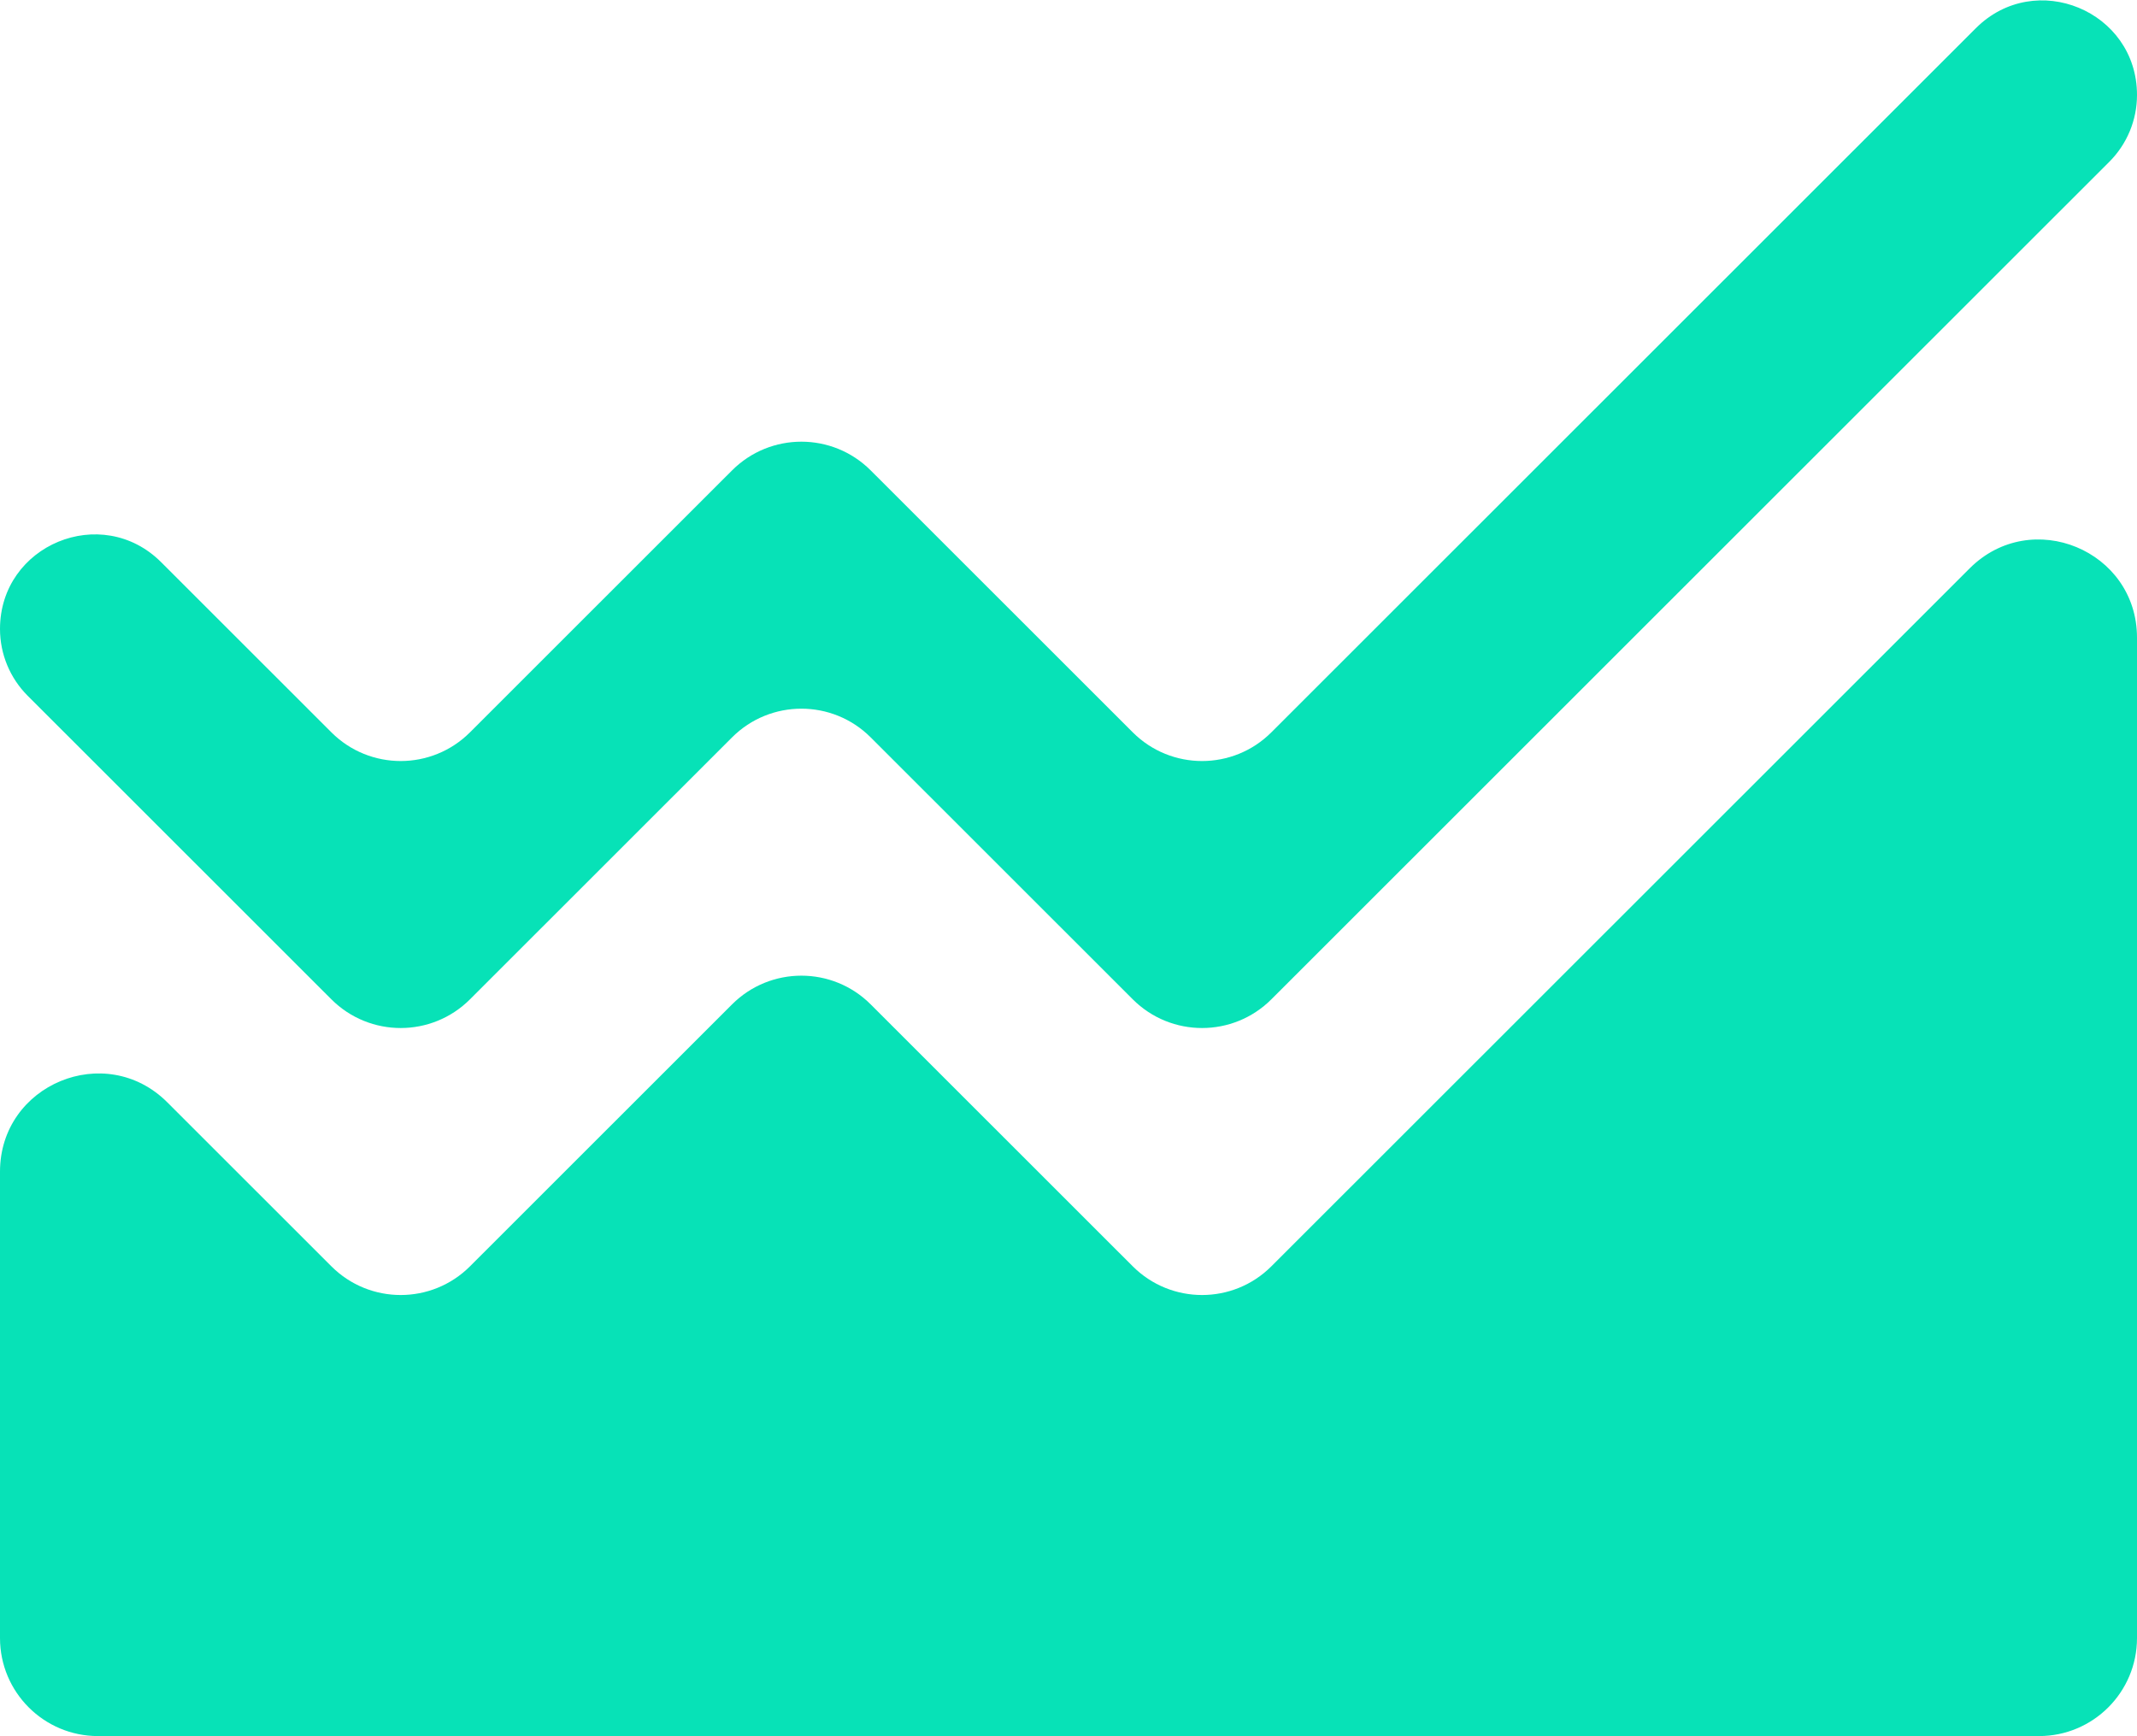 <svg width="981" height="797" viewBox="0 0 981 797" fill="none" xmlns="http://www.w3.org/2000/svg">
<path d="M399.688 461.085C382.116 443.52 353.634 443.52 336.062 461.085L215.75 581.344C198.178 598.908 169.697 598.908 152.125 581.344L76.813 506.065C48.462 477.726 0 497.806 0 537.892V752C0 776.853 20.147 797 45 797H936C960.853 797 981 776.853 981 752V292.749C981 252.663 932.538 232.583 904.187 260.922L583.625 581.344C566.053 598.908 537.572 598.908 520 581.344L399.688 461.085ZM583.625 336.201C566.053 353.765 537.572 353.765 520 336.201L399.688 215.942C382.116 198.377 353.634 198.377 336.062 215.942L215.75 336.201C198.178 353.765 169.697 353.765 152.125 336.201L73.988 258.098C46.679 230.802 0 250.143 0 288.755C0 300.254 4.569 311.282 12.702 319.411L152.125 458.773C169.697 476.337 198.178 476.337 215.75 458.772L336.062 338.513C353.634 320.949 382.116 320.949 399.688 338.513L520 458.773C537.572 476.337 566.053 476.337 583.625 458.772L968.298 74.268C976.431 66.139 981 55.111 981 43.612C981 5 934.321 -14.341 907.012 12.956L583.625 336.201Z" fill="#07E2B7"/>
</svg>
